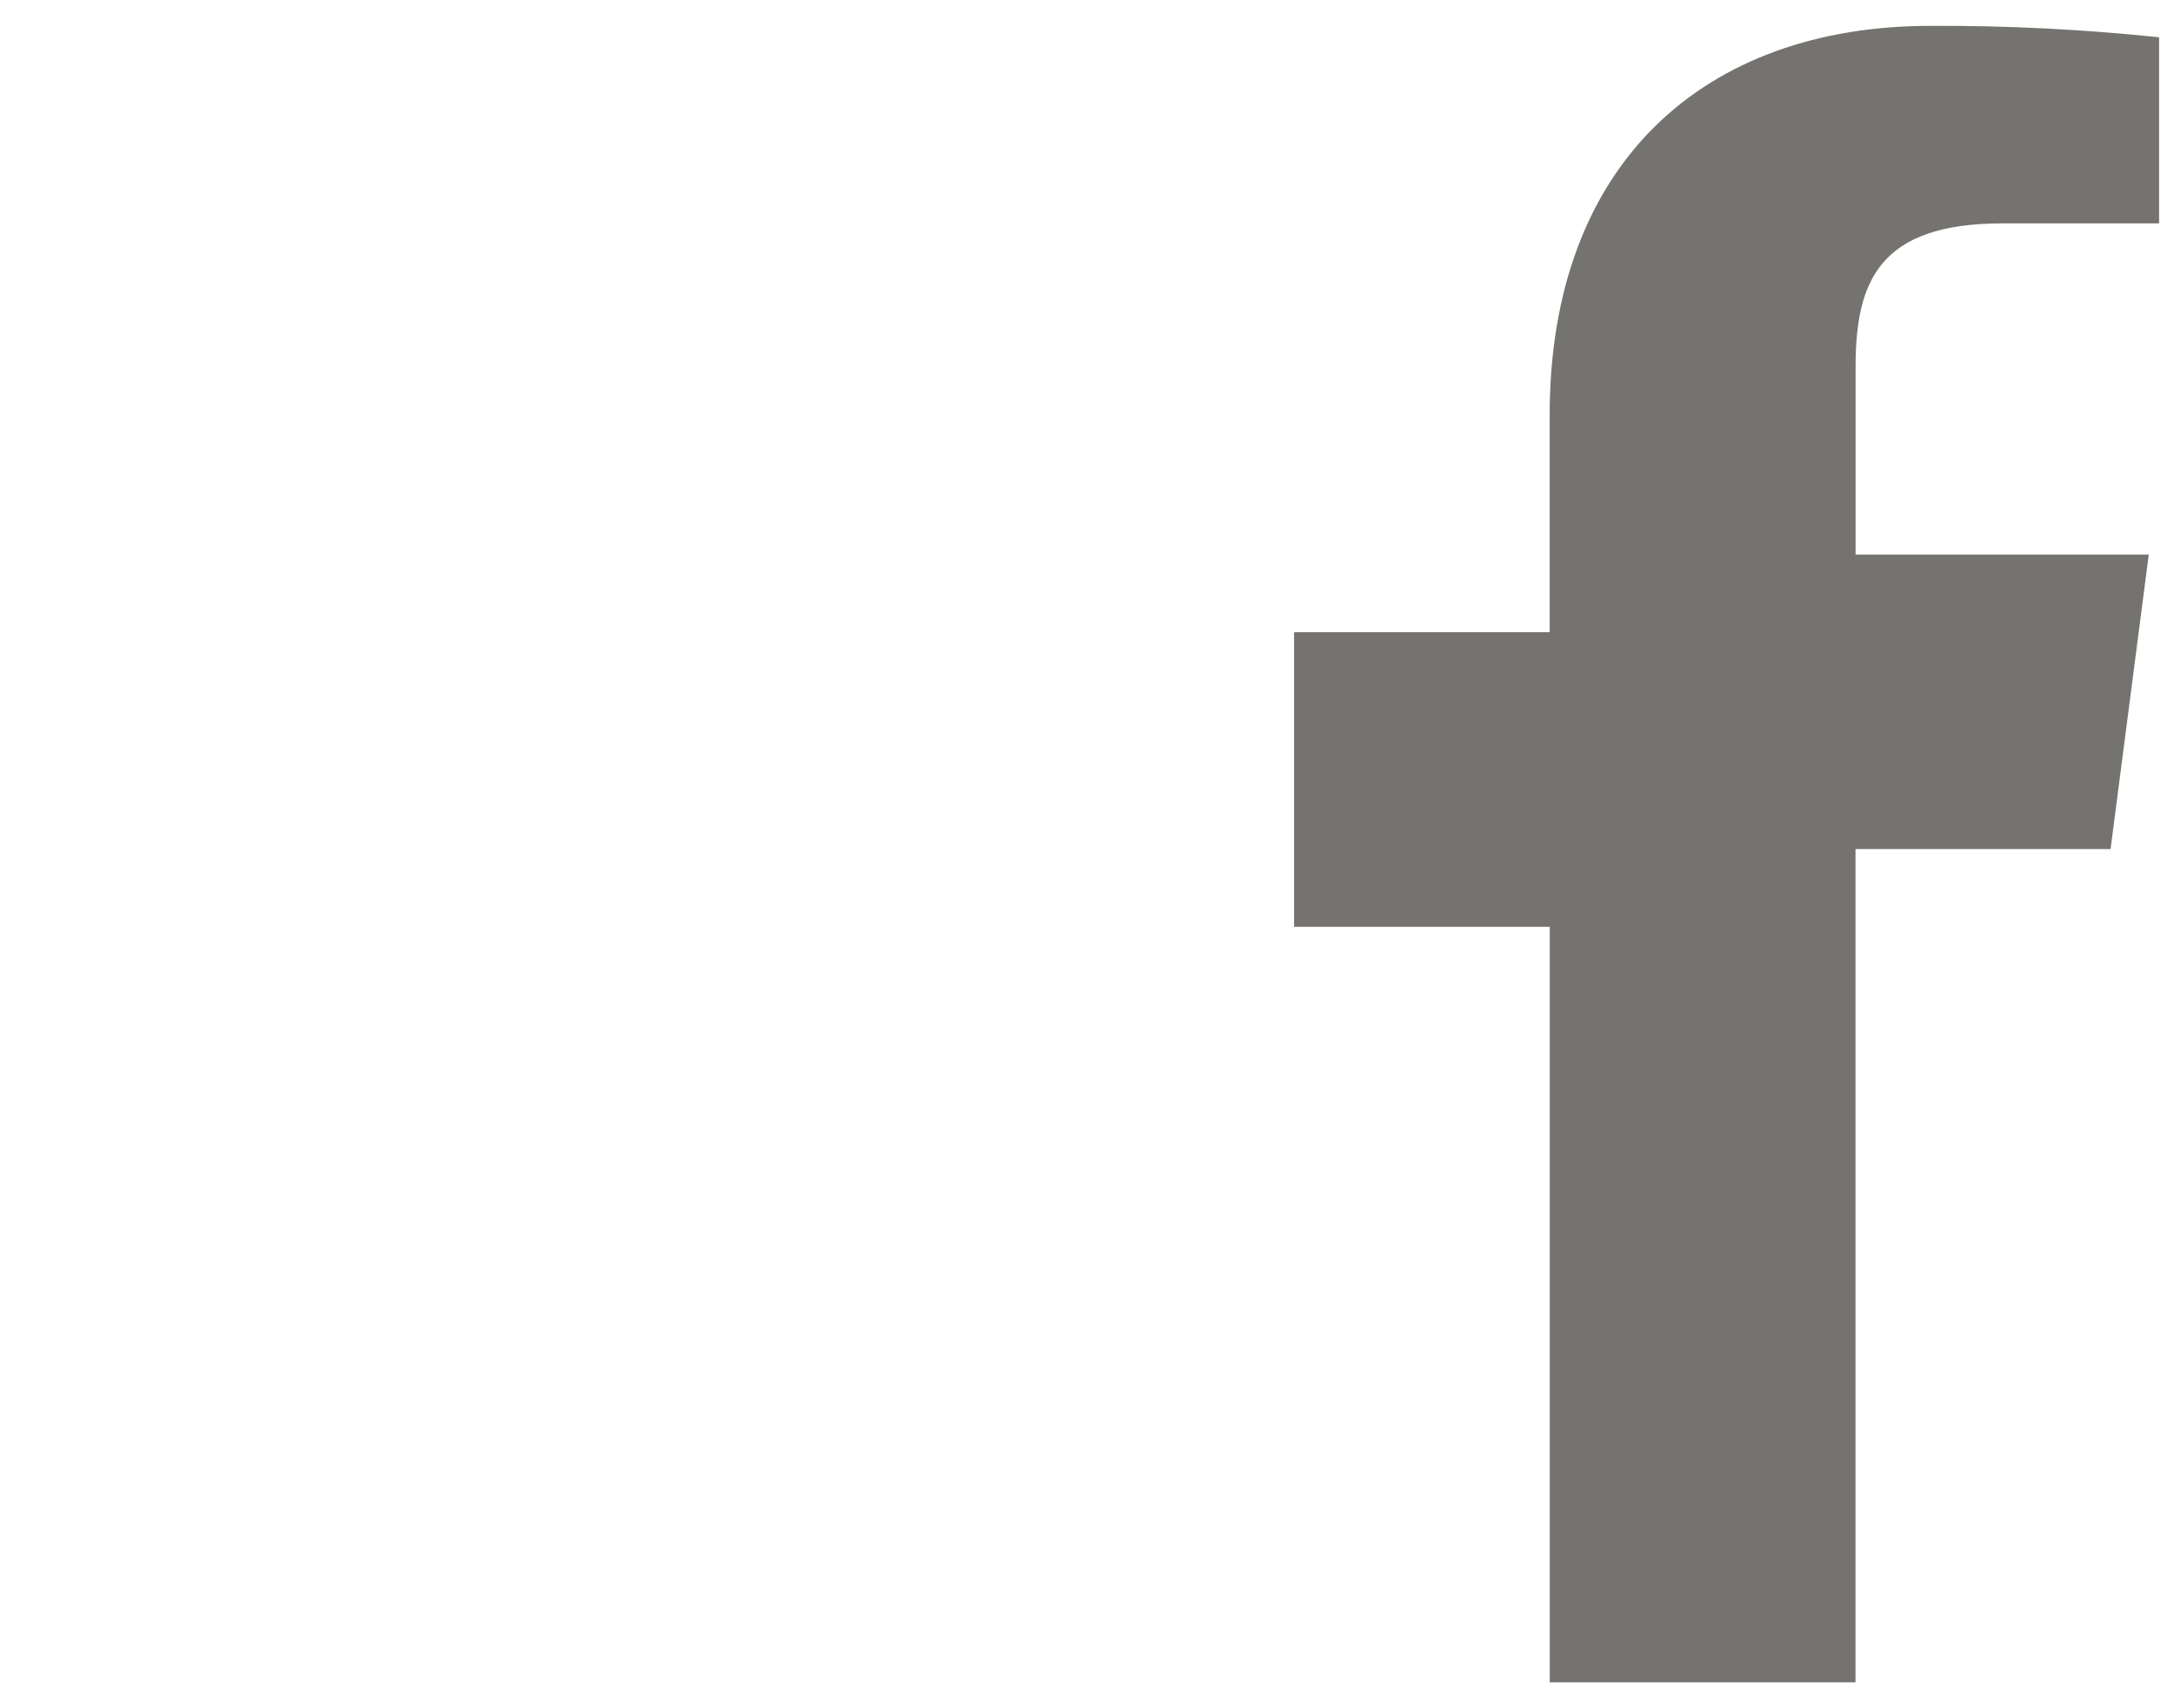 <svg width="28" height="22" viewBox="0 0 28 22" fill="none" xmlns="http://www.w3.org/2000/svg">
<path fill-rule="evenodd" clip-rule="evenodd" d="M23.898 20.667V10.935H27.183L27.675 7.142H23.899V4.722C23.899 3.623 24.205 2.877 25.788 2.877H27.808V0.48C26.83 0.378 25.847 0.328 24.864 0.333C21.954 0.333 19.959 2.101 19.959 5.347V8.142H16.667V11.936H19.96V21.666H23.898V20.667Z" fill="#75736F"/>
</svg>
